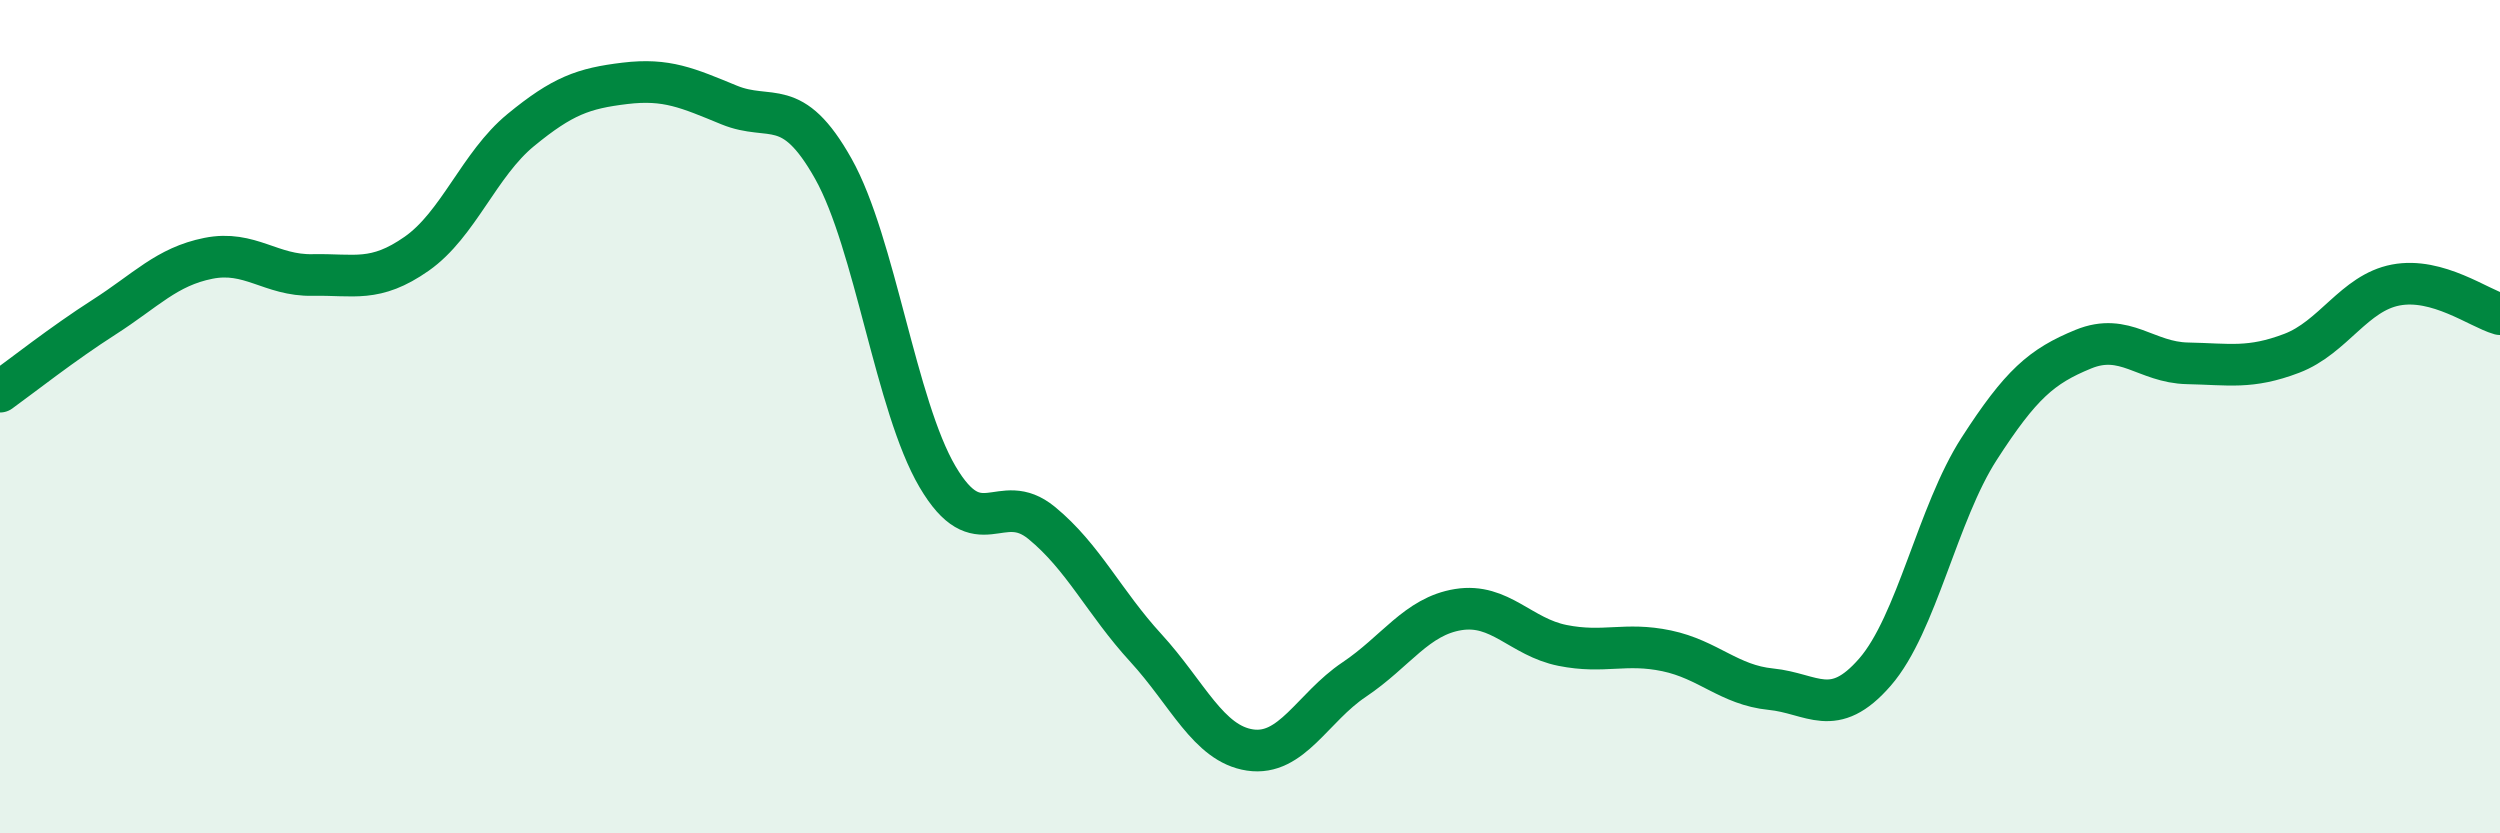 
    <svg width="60" height="20" viewBox="0 0 60 20" xmlns="http://www.w3.org/2000/svg">
      <path
        d="M 0,9.4 C 0.5,9.04 1.5,8.25 2.5,7.61 C 3.5,6.97 4,6.4 5,6.2 C 6,6 6.5,6.62 7.5,6.6 C 8.5,6.58 9,6.79 10,6.09 C 11,5.39 11.5,3.94 12.5,3.12 C 13.5,2.3 14,2.12 15,2 C 16,1.88 16.5,2.11 17.5,2.52 C 18.5,2.93 19,2.27 20,4.05 C 21,5.83 21.5,9.74 22.5,11.44 C 23.5,13.14 24,11.73 25,12.55 C 26,13.37 26.5,14.46 27.5,15.55 C 28.5,16.64 29,17.85 30,18 C 31,18.15 31.5,16.98 32.5,16.31 C 33.5,15.64 34,14.79 35,14.63 C 36,14.47 36.5,15.29 37.5,15.49 C 38.5,15.69 39,15.41 40,15.62 C 41,15.83 41.5,16.44 42.5,16.54 C 43.5,16.64 44,17.28 45,16.13 C 46,14.98 46.5,12.32 47.5,10.77 C 48.5,9.22 49,8.79 50,8.38 C 51,7.97 51.5,8.7 52.5,8.72 C 53.5,8.74 54,8.86 55,8.48 C 56,8.1 56.5,7.03 57.5,6.84 C 58.5,6.65 59.5,7.4 60,7.54L60 20L0 20Z"
        fill="#008740"
        opacity="0.1"
        stroke-linecap="round"
        stroke-linejoin="round"
      />
      <path
        d="M 0,9.4 C 0.5,9.04 1.5,8.25 2.5,7.61 C 3.5,6.97 4,6.4 5,6.2 C 6,6 6.5,6.62 7.5,6.6 C 8.5,6.58 9,6.79 10,6.09 C 11,5.39 11.5,3.94 12.5,3.12 C 13.5,2.3 14,2.12 15,2 C 16,1.88 16.5,2.11 17.5,2.52 C 18.5,2.93 19,2.27 20,4.05 C 21,5.83 21.5,9.74 22.5,11.44 C 23.5,13.14 24,11.73 25,12.55 C 26,13.37 26.5,14.46 27.5,15.55 C 28.5,16.64 29,17.85 30,18 C 31,18.15 31.5,16.98 32.5,16.31 C 33.5,15.64 34,14.79 35,14.63 C 36,14.47 36.5,15.29 37.5,15.49 C 38.5,15.69 39,15.41 40,15.62 C 41,15.83 41.5,16.44 42.5,16.54 C 43.5,16.64 44,17.28 45,16.13 C 46,14.98 46.5,12.32 47.5,10.77 C 48.5,9.22 49,8.79 50,8.38 C 51,7.97 51.5,8.7 52.5,8.72 C 53.5,8.74 54,8.86 55,8.48 C 56,8.1 56.5,7.03 57.5,6.84 C 58.5,6.65 59.5,7.4 60,7.54"
        stroke="#008740"
        stroke-width="1"
        fill="none"
        stroke-linecap="round"
        stroke-linejoin="round"
      />
    </svg>
  